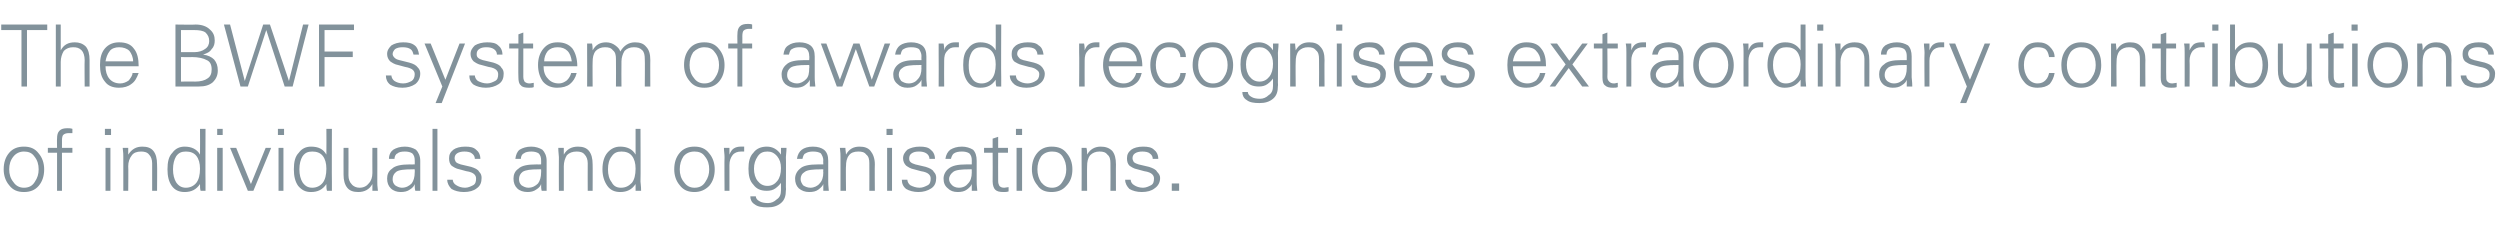 <?xml version="1.0" standalone="no"?><!DOCTYPE svg PUBLIC "-//W3C//DTD SVG 1.1//EN" "http://www.w3.org/Graphics/SVG/1.1/DTD/svg11.dtd"><svg xmlns="http://www.w3.org/2000/svg" version="1.1" width="407.5px" height="38.7px" viewBox="0 -4 407.5 38.7" style="top:-4px">  <desc>The BWF system of awards recognises extraordinary contributions of individuals and organisations.</desc>  <defs/>  <g id="Polygon105978">    <path d="M 1.5 26.2 C 0.9 25.5 0.6 24.6 0.6 23.6 C 0.6 22.5 0.9 21.6 1.5 20.9 C 2.1 20.2 2.9 19.9 3.9 19.9 C 4.9 19.9 5.7 20.2 6.3 21 C 6.9 21.7 7.2 22.6 7.2 23.6 C 7.2 24.7 6.9 25.6 6.3 26.3 C 5.7 27 4.9 27.3 3.9 27.3 C 2.9 27.3 2.1 27 1.5 26.2 C 1.5 26.2 1.5 26.2 1.5 26.2 Z M 2.2 21.5 C 1.7 22.1 1.5 22.8 1.5 23.6 C 1.5 24.4 1.7 25.1 2.2 25.7 C 2.6 26.3 3.2 26.6 3.9 26.6 C 4.7 26.6 5.3 26.3 5.7 25.6 C 6.1 25 6.3 24.4 6.3 23.6 C 6.3 22.8 6.1 22.1 5.6 21.5 C 5.2 20.9 4.6 20.7 3.9 20.7 C 3.2 20.7 2.6 21 2.2 21.5 C 2.2 21.5 2.2 21.5 2.2 21.5 Z M 7.8 20.1 L 9.3 20.1 C 9.3 20.1 9.27 18.58 9.3 18.6 C 9.3 18 9.4 17.6 9.7 17.3 C 10 17 10.4 16.9 11 16.9 C 11.2 16.9 11.5 16.9 11.8 17 C 11.8 17 11.8 17.7 11.8 17.7 C 11.6 17.7 11.4 17.7 11.2 17.7 C 10.8 17.7 10.5 17.8 10.3 18 C 10.2 18.1 10.1 18.4 10.1 18.9 C 10.11 18.86 10.1 20.1 10.1 20.1 L 11.8 20.1 L 11.8 20.9 L 10.1 20.9 L 10.1 27.1 L 9.3 27.1 L 9.3 20.9 L 7.8 20.9 L 7.8 20.1 Z M 17.2 20.1 L 18 20.1 L 18 27.1 L 17.2 27.1 L 17.2 20.1 Z M 17.1 17 L 18.1 17 L 18.1 18 L 17.1 18 L 17.1 17 Z M 20.9 27.1 L 20.1 27.1 C 20.1 27.1 20.1 21.61 20.1 21.6 C 20.1 21.3 20.1 20.8 20 20.1 C 20 20.1 20.9 20.1 20.9 20.1 C 20.9 20.5 20.9 20.9 20.9 21.2 C 21.5 20.3 22.2 19.9 23.2 19.9 C 24 19.9 24.6 20.1 25 20.6 C 25.4 21.1 25.6 21.8 25.6 22.8 C 25.64 22.77 25.6 27.1 25.6 27.1 L 24.8 27.1 C 24.8 27.1 24.8 22.63 24.8 22.6 C 24.8 22 24.6 21.5 24.3 21.2 C 24 20.8 23.5 20.7 23 20.7 C 22.3 20.7 21.8 20.9 21.5 21.3 C 21.1 21.8 20.9 22.4 20.9 23.1 C 20.94 23.06 20.9 27.1 20.9 27.1 Z M 30.1 19.9 C 31.2 19.9 32.1 20.3 32.6 21.2 C 32.63 21.2 32.6 17 32.6 17 L 33.5 17 C 33.5 17 33.47 25.62 33.5 25.6 C 33.5 25.8 33.5 26.3 33.5 27.1 C 33.5 27.1 32.7 27.1 32.7 27.1 C 32.6 26.8 32.6 26.4 32.6 26 C 32 26.9 31.2 27.3 30.1 27.3 C 29.2 27.3 28.5 27 28 26.3 C 27.5 25.6 27.3 24.7 27.3 23.6 C 27.3 22.4 27.5 21.5 28.1 20.9 C 28.6 20.2 29.3 19.9 30.1 19.9 C 30.1 19.9 30.1 19.9 30.1 19.9 Z M 32 25.8 C 32.4 25.3 32.6 24.5 32.6 23.5 C 32.6 22.6 32.4 21.9 32 21.4 C 31.6 20.9 31 20.7 30.3 20.7 C 29.6 20.7 29.1 20.9 28.7 21.5 C 28.4 22 28.2 22.7 28.2 23.6 C 28.2 24.5 28.4 25.2 28.7 25.7 C 29.1 26.3 29.6 26.6 30.3 26.6 C 31 26.6 31.6 26.3 32 25.8 C 32 25.8 32 25.8 32 25.8 Z M 35.4 20.1 L 36.3 20.1 L 36.3 27.1 L 35.4 27.1 L 35.4 20.1 Z M 35.4 17 L 36.3 17 L 36.3 18 L 35.4 18 L 35.4 17 Z M 40.9 26 L 43.3 20.1 L 44.2 20.1 L 41.3 27.1 L 40.4 27.1 L 37.5 20.1 L 38.5 20.1 L 40.9 26 Z M 45.4 20.1 L 46.2 20.1 L 46.2 27.1 L 45.4 27.1 L 45.4 20.1 Z M 45.3 17 L 46.3 17 L 46.3 18 L 45.3 18 L 45.3 17 Z M 50.7 19.9 C 51.9 19.9 52.7 20.3 53.2 21.2 C 53.23 21.2 53.2 17 53.2 17 L 54.1 17 C 54.1 17 54.07 25.62 54.1 25.6 C 54.1 25.8 54.1 26.3 54.1 27.1 C 54.1 27.1 53.3 27.1 53.3 27.1 C 53.2 26.8 53.2 26.4 53.2 26 C 52.6 26.9 51.8 27.3 50.7 27.3 C 49.8 27.3 49.2 27 48.6 26.3 C 48.1 25.6 47.9 24.7 47.9 23.6 C 47.9 22.4 48.1 21.5 48.7 20.9 C 49.2 20.2 49.9 19.9 50.7 19.9 C 50.7 19.9 50.7 19.9 50.7 19.9 Z M 52.6 25.8 C 53 25.3 53.2 24.5 53.2 23.5 C 53.2 22.6 53 21.9 52.6 21.4 C 52.2 20.9 51.6 20.7 50.9 20.7 C 50.2 20.7 49.7 20.9 49.3 21.5 C 49 22 48.8 22.7 48.8 23.6 C 48.8 24.5 49 25.2 49.3 25.7 C 49.7 26.3 50.2 26.6 50.9 26.6 C 51.6 26.6 52.2 26.3 52.6 25.8 C 52.6 25.8 52.6 25.8 52.6 25.8 Z M 56 20.1 L 56.8 20.1 C 56.8 20.1 56.82 24.59 56.8 24.6 C 56.8 25.2 57 25.7 57.3 26 C 57.6 26.4 58.1 26.6 58.6 26.6 C 59.3 26.6 59.8 26.3 60.1 25.9 C 60.5 25.5 60.7 24.9 60.7 24.2 C 60.68 24.16 60.7 20.1 60.7 20.1 L 61.5 20.1 C 61.5 20.1 61.52 25.61 61.5 25.6 C 61.5 25.9 61.5 26.4 61.6 27.1 C 61.6 27.1 60.7 27.1 60.7 27.1 C 60.7 26.7 60.7 26.4 60.7 26 C 60.2 26.9 59.4 27.3 58.4 27.3 C 57.6 27.3 57 27.1 56.6 26.6 C 56.2 26.1 56 25.4 56 24.5 C 55.98 24.45 56 20.1 56 20.1 Z M 63.4 21.9 C 63.4 21.2 63.7 20.7 64.1 20.4 C 64.6 20.1 65.2 19.9 66 19.9 C 66.7 19.9 67.3 20.1 67.8 20.4 C 68.2 20.8 68.5 21.4 68.5 22.2 C 68.5 22.2 68.5 25.6 68.5 25.6 C 68.5 25.8 68.5 26.3 68.5 27.1 C 68.5 27.1 67.7 27.1 67.7 27.1 C 67.6 26.8 67.6 26.4 67.6 26 C 67.5 26.3 67.3 26.6 66.8 26.9 C 66.4 27.2 65.9 27.3 65.3 27.3 C 64.7 27.3 64.1 27.1 63.7 26.7 C 63.3 26.3 63.1 25.8 63.1 25.1 C 63.1 24.5 63.3 23.9 63.9 23.5 C 64.4 23 65.4 22.8 66.8 22.8 C 66.76 22.81 67.6 22.8 67.6 22.8 C 67.6 22.8 67.62 22.13 67.6 22.1 C 67.6 21.7 67.5 21.3 67.2 21 C 66.9 20.8 66.5 20.7 66 20.7 C 65.4 20.7 65 20.8 64.8 21 C 64.5 21.1 64.3 21.5 64.3 21.9 C 64.3 21.9 63.4 21.9 63.4 21.9 Z M 67.6 23.6 C 67.6 23.6 67.21 23.58 67.2 23.6 C 65.9 23.6 65 23.7 64.6 24 C 64.2 24.3 64 24.7 64 25.2 C 64 25.6 64.1 25.9 64.4 26.2 C 64.7 26.4 65.1 26.6 65.5 26.6 C 66.2 26.6 66.7 26.3 67.1 25.9 C 67.4 25.5 67.6 24.9 67.6 24.1 C 67.62 24.14 67.6 23.6 67.6 23.6 Z M 70.5 27.1 L 70.5 17 L 71.3 17 L 71.3 27.1 L 70.5 27.1 Z M 73.8 25.3 C 73.8 25.6 74 26 74.4 26.2 C 74.7 26.4 75.2 26.6 75.8 26.6 C 76.3 26.6 76.7 26.4 77.1 26.2 C 77.5 26 77.6 25.6 77.6 25.1 C 77.6 24.8 77.5 24.6 77.3 24.4 C 77.1 24.2 76.7 24 76 23.9 C 76 23.9 74.9 23.6 74.9 23.6 C 74.3 23.5 73.9 23.2 73.6 23 C 73.3 22.7 73.2 22.3 73.2 21.8 C 73.2 21.2 73.4 20.8 73.9 20.4 C 74.3 20.1 75 19.9 75.8 19.9 C 76.6 19.9 77.2 20 77.6 20.4 C 78 20.7 78.3 21.2 78.3 21.9 C 78.3 21.9 77.4 21.9 77.4 21.9 C 77.4 21.5 77.2 21.2 76.9 21 C 76.7 20.8 76.2 20.7 75.7 20.7 C 75.2 20.7 74.8 20.8 74.5 21 C 74.2 21.2 74.1 21.5 74.1 21.8 C 74.1 22 74.2 22.2 74.3 22.4 C 74.5 22.6 74.8 22.7 75.1 22.8 C 75.1 22.8 76.8 23.2 76.8 23.2 C 77.4 23.4 77.9 23.6 78.1 24 C 78.4 24.3 78.5 24.6 78.5 25 C 78.5 25.7 78.3 26.3 77.7 26.7 C 77.2 27.1 76.5 27.3 75.6 27.3 C 74.8 27.3 74.1 27.1 73.6 26.8 C 73.2 26.4 72.9 25.9 72.9 25.3 C 72.9 25.3 73.8 25.3 73.8 25.3 Z M 84 21.9 C 84.1 21.2 84.3 20.7 84.7 20.4 C 85.2 20.1 85.8 19.9 86.6 19.9 C 87.3 19.9 87.9 20.1 88.4 20.4 C 88.8 20.8 89.1 21.4 89.1 22.2 C 89.1 22.2 89.1 25.6 89.1 25.6 C 89.1 25.8 89.1 26.3 89.1 27.1 C 89.1 27.1 88.3 27.1 88.3 27.1 C 88.2 26.8 88.2 26.4 88.2 26 C 88.1 26.3 87.9 26.6 87.4 26.9 C 87 27.2 86.5 27.3 86 27.3 C 85.3 27.3 84.7 27.1 84.3 26.7 C 83.9 26.3 83.7 25.8 83.7 25.1 C 83.7 24.5 83.9 23.9 84.5 23.5 C 85 23 86 22.8 87.4 22.8 C 87.37 22.81 88.2 22.8 88.2 22.8 C 88.2 22.8 88.22 22.13 88.2 22.1 C 88.2 21.7 88.1 21.3 87.8 21 C 87.5 20.8 87.1 20.7 86.6 20.7 C 86.1 20.7 85.6 20.8 85.4 21 C 85.1 21.1 84.9 21.5 84.9 21.9 C 84.9 21.9 84 21.9 84 21.9 Z M 88.2 23.6 C 88.2 23.6 87.82 23.58 87.8 23.6 C 86.5 23.6 85.7 23.7 85.2 24 C 84.8 24.3 84.6 24.7 84.6 25.2 C 84.6 25.6 84.7 25.9 85 26.2 C 85.3 26.4 85.7 26.6 86.1 26.6 C 86.8 26.6 87.3 26.3 87.7 25.9 C 88 25.5 88.2 24.9 88.2 24.1 C 88.22 24.14 88.2 23.6 88.2 23.6 Z M 91.9 27.1 L 91.1 27.1 C 91.1 27.1 91.07 21.61 91.1 21.6 C 91.1 21.3 91 20.8 91 20.1 C 91 20.1 91.9 20.1 91.9 20.1 C 91.9 20.5 91.9 20.9 91.9 21.2 C 92.4 20.3 93.2 19.9 94.2 19.9 C 95 19.9 95.6 20.1 96 20.6 C 96.4 21.1 96.6 21.8 96.6 22.8 C 96.62 22.77 96.6 27.1 96.6 27.1 L 95.8 27.1 C 95.8 27.1 95.78 22.63 95.8 22.6 C 95.8 22 95.6 21.5 95.3 21.2 C 95 20.8 94.5 20.7 94 20.7 C 93.3 20.7 92.8 20.9 92.4 21.3 C 92.1 21.8 91.9 22.4 91.9 23.1 C 91.91 23.06 91.9 27.1 91.9 27.1 Z M 101.1 19.9 C 102.2 19.9 103.1 20.3 103.6 21.2 C 103.6 21.2 103.6 17 103.6 17 L 104.4 17 C 104.4 17 104.44 25.62 104.4 25.6 C 104.4 25.8 104.5 26.3 104.5 27.1 C 104.5 27.1 103.6 27.1 103.6 27.1 C 103.6 26.8 103.6 26.4 103.6 26 C 103 26.9 102.2 27.3 101.1 27.3 C 100.2 27.3 99.5 27 99 26.3 C 98.5 25.6 98.2 24.7 98.2 23.6 C 98.2 22.4 98.5 21.5 99 20.9 C 99.6 20.2 100.3 19.9 101.1 19.9 C 101.1 19.9 101.1 19.9 101.1 19.9 Z M 103 25.8 C 103.4 25.3 103.6 24.5 103.6 23.5 C 103.6 22.6 103.4 21.9 103 21.4 C 102.6 20.9 102 20.7 101.3 20.7 C 100.6 20.7 100.1 20.9 99.7 21.5 C 99.3 22 99.1 22.7 99.1 23.6 C 99.1 24.5 99.3 25.2 99.7 25.7 C 100 26.3 100.5 26.6 101.2 26.6 C 102 26.6 102.5 26.3 103 25.8 C 103 25.8 103 25.8 103 25.8 Z M 110.8 26.2 C 110.2 25.5 109.9 24.6 109.9 23.6 C 109.9 22.5 110.2 21.6 110.8 20.9 C 111.4 20.2 112.2 19.9 113.2 19.9 C 114.2 19.9 115 20.2 115.6 21 C 116.2 21.7 116.5 22.6 116.5 23.6 C 116.5 24.7 116.2 25.6 115.6 26.3 C 114.9 27 114.1 27.3 113.2 27.3 C 112.2 27.3 111.4 27 110.8 26.2 C 110.8 26.2 110.8 26.2 110.8 26.2 Z M 111.4 21.5 C 111 22.1 110.8 22.8 110.8 23.6 C 110.8 24.4 111 25.1 111.5 25.7 C 111.9 26.3 112.5 26.6 113.2 26.6 C 114 26.6 114.6 26.3 115 25.6 C 115.4 25 115.6 24.4 115.6 23.6 C 115.6 22.8 115.4 22.1 114.9 21.5 C 114.5 20.9 113.9 20.7 113.2 20.7 C 112.4 20.7 111.8 21 111.4 21.5 C 111.4 21.5 111.4 21.5 111.4 21.5 Z M 120.7 19.9 C 121 19.9 121.2 19.9 121.3 19.9 C 121.3 19.9 121.3 20.7 121.3 20.7 C 121.1 20.7 120.9 20.7 120.8 20.7 C 120.2 20.7 119.7 20.9 119.4 21.3 C 119.1 21.7 118.9 22.2 118.9 22.9 C 118.9 22.93 118.9 27.1 118.9 27.1 L 118.1 27.1 C 118.1 27.1 118.06 21.61 118.1 21.6 C 118.1 21.1 118 20.6 118 20.1 C 118 20.1 118.9 20.1 118.9 20.1 C 118.9 20.5 118.9 20.9 118.9 21.2 C 119.1 20.7 119.3 20.4 119.6 20.2 C 119.9 20 120.3 19.9 120.7 19.9 C 120.7 19.9 120.7 19.9 120.7 19.9 Z M 123 29.3 C 122.5 29 122.3 28.5 122.3 28 C 122.3 28 123.2 28 123.2 28 C 123.2 28.3 123.4 28.6 123.8 28.8 C 124.1 29 124.6 29.1 125.2 29.1 C 125.7 29.1 126.2 28.9 126.6 28.5 C 127.1 28.2 127.3 27.7 127.3 27 C 127.3 27 127.3 25.8 127.3 25.8 C 127.1 26.1 126.8 26.4 126.4 26.7 C 126 27 125.5 27.1 125 27.1 C 124 27.1 123.3 26.8 122.8 26.1 C 122.2 25.5 122 24.6 122 23.5 C 122 22.4 122.2 21.5 122.8 20.9 C 123.3 20.2 124.1 19.9 125 19.9 C 125.9 19.9 126.7 20.3 127.3 21.2 C 127.3 20.8 127.3 20.5 127.3 20.1 C 127.3 20.1 128.2 20.1 128.2 20.1 C 128.2 20.8 128.1 21.3 128.1 21.6 C 128.14 21.63 128.1 26.5 128.1 26.5 C 128.1 26.5 128.14 26.98 128.1 27 C 128.1 27.9 127.9 28.6 127.3 29.1 C 126.7 29.6 126 29.8 125.1 29.8 C 124.2 29.8 123.5 29.7 123 29.3 C 123 29.3 123 29.3 123 29.3 Z M 127.3 23.4 C 127.3 22.6 127.1 22 126.7 21.5 C 126.2 20.9 125.7 20.7 125.1 20.7 C 124.4 20.7 123.9 20.9 123.5 21.5 C 123.1 22.1 122.9 22.7 122.9 23.5 C 122.9 24.3 123.1 25 123.5 25.5 C 123.9 26 124.4 26.3 125.1 26.3 C 125.8 26.3 126.3 26 126.7 25.5 C 127.1 25 127.3 24.3 127.3 23.4 C 127.3 23.4 127.3 23.4 127.3 23.4 Z M 129.9 21.9 C 130 21.2 130.3 20.7 130.7 20.4 C 131.1 20.1 131.7 19.9 132.5 19.9 C 133.3 19.9 133.9 20.1 134.3 20.4 C 134.8 20.8 135 21.4 135 22.2 C 135 22.2 135 25.6 135 25.6 C 135 25.8 135 26.3 135.1 27.1 C 135.1 27.1 134.2 27.1 134.2 27.1 C 134.2 26.8 134.2 26.4 134.2 26 C 134.1 26.3 133.8 26.6 133.4 26.9 C 133 27.2 132.5 27.3 131.9 27.3 C 131.2 27.3 130.7 27.1 130.2 26.7 C 129.8 26.3 129.6 25.8 129.6 25.1 C 129.6 24.5 129.9 23.9 130.4 23.5 C 130.9 23 131.9 22.8 133.3 22.8 C 133.31 22.81 134.2 22.8 134.2 22.8 C 134.2 22.8 134.16 22.13 134.2 22.1 C 134.2 21.7 134 21.3 133.8 21 C 133.5 20.8 133.1 20.7 132.5 20.7 C 132 20.7 131.6 20.8 131.3 21 C 131 21.1 130.9 21.5 130.8 21.9 C 130.8 21.9 129.9 21.9 129.9 21.9 Z M 134.2 23.6 C 134.2 23.6 133.76 23.58 133.8 23.6 C 132.5 23.6 131.6 23.7 131.2 24 C 130.7 24.3 130.5 24.7 130.5 25.2 C 130.5 25.6 130.7 25.9 130.9 26.2 C 131.2 26.4 131.6 26.6 132.1 26.6 C 132.7 26.6 133.3 26.3 133.6 25.9 C 134 25.5 134.2 24.9 134.2 24.1 C 134.16 24.14 134.2 23.6 134.2 23.6 Z M 137.9 27.1 L 137 27.1 C 137 27.1 137.01 21.61 137 21.6 C 137 21.3 137 20.8 136.9 20.1 C 136.9 20.1 137.8 20.1 137.8 20.1 C 137.8 20.5 137.9 20.9 137.9 21.2 C 138.4 20.3 139.1 19.9 140.1 19.9 C 140.9 19.9 141.5 20.1 141.9 20.6 C 142.3 21.1 142.6 21.8 142.6 22.8 C 142.56 22.77 142.6 27.1 142.6 27.1 L 141.7 27.1 C 141.7 27.1 141.72 22.63 141.7 22.6 C 141.7 22 141.6 21.5 141.2 21.2 C 140.9 20.8 140.5 20.7 139.9 20.7 C 139.2 20.7 138.7 20.9 138.4 21.3 C 138 21.8 137.9 22.4 137.9 23.1 C 137.85 23.06 137.9 27.1 137.9 27.1 Z M 144.6 20.1 L 145.4 20.1 L 145.4 27.1 L 144.6 27.1 L 144.6 20.1 Z M 144.5 17 L 145.5 17 L 145.5 18 L 144.5 18 L 144.5 17 Z M 147.9 25.3 C 147.9 25.6 148.1 26 148.4 26.2 C 148.8 26.4 149.3 26.6 149.9 26.6 C 150.4 26.6 150.8 26.4 151.2 26.2 C 151.6 26 151.7 25.6 151.7 25.1 C 151.7 24.8 151.6 24.6 151.4 24.4 C 151.2 24.2 150.8 24 150.1 23.9 C 150.1 23.9 149 23.6 149 23.6 C 148.4 23.5 148 23.2 147.7 23 C 147.4 22.7 147.2 22.3 147.2 21.8 C 147.2 21.2 147.5 20.8 147.9 20.4 C 148.4 20.1 149.1 19.9 149.9 19.9 C 150.7 19.9 151.3 20 151.7 20.4 C 152.1 20.7 152.4 21.2 152.4 21.9 C 152.4 21.9 151.5 21.9 151.5 21.9 C 151.5 21.5 151.3 21.2 151 21 C 150.7 20.8 150.3 20.7 149.8 20.7 C 149.2 20.7 148.9 20.8 148.6 21 C 148.3 21.2 148.2 21.5 148.2 21.8 C 148.2 22 148.2 22.2 148.4 22.4 C 148.6 22.6 148.9 22.7 149.2 22.8 C 149.2 22.8 150.9 23.2 150.9 23.2 C 151.5 23.4 152 23.6 152.2 24 C 152.5 24.3 152.6 24.6 152.6 25 C 152.6 25.7 152.4 26.3 151.8 26.7 C 151.2 27.1 150.5 27.3 149.7 27.3 C 148.9 27.3 148.2 27.1 147.7 26.8 C 147.2 26.4 147 25.9 147 25.3 C 147 25.3 147.9 25.3 147.9 25.3 Z M 154.1 21.9 C 154.2 21.2 154.5 20.7 154.9 20.4 C 155.4 20.1 156 19.9 156.8 19.9 C 157.5 19.9 158.1 20.1 158.6 20.4 C 159 20.8 159.2 21.4 159.2 22.2 C 159.2 22.2 159.2 25.6 159.2 25.6 C 159.2 25.8 159.2 26.3 159.3 27.1 C 159.3 27.1 158.4 27.1 158.4 27.1 C 158.4 26.8 158.4 26.4 158.4 26 C 158.3 26.3 158 26.6 157.6 26.9 C 157.2 27.2 156.7 27.3 156.1 27.3 C 155.4 27.3 154.9 27.1 154.5 26.7 C 154 26.3 153.8 25.8 153.8 25.1 C 153.8 24.5 154.1 23.9 154.6 23.5 C 155.2 23 156.1 22.8 157.5 22.8 C 157.53 22.81 158.4 22.8 158.4 22.8 C 158.4 22.8 158.39 22.13 158.4 22.1 C 158.4 21.7 158.3 21.3 158 21 C 157.7 20.8 157.3 20.7 156.8 20.7 C 156.2 20.7 155.8 20.8 155.5 21 C 155.3 21.1 155.1 21.5 155 21.9 C 155 21.9 154.1 21.9 154.1 21.9 Z M 158.4 23.6 C 158.4 23.6 157.98 23.58 158 23.6 C 156.7 23.6 155.8 23.7 155.4 24 C 155 24.3 154.7 24.7 154.7 25.2 C 154.7 25.6 154.9 25.9 155.2 26.2 C 155.4 26.4 155.8 26.6 156.3 26.6 C 157 26.6 157.5 26.3 157.8 25.9 C 158.2 25.5 158.4 24.9 158.4 24.1 C 158.39 24.14 158.4 23.6 158.4 23.6 Z M 160.4 20.9 L 160.4 20.1 L 161.8 20.1 L 161.8 18.6 L 162.7 18.3 L 162.7 20.1 L 164.3 20.1 L 164.3 20.9 L 162.7 20.9 C 162.7 20.9 162.68 25.52 162.7 25.5 C 162.7 25.9 162.8 26.1 162.9 26.3 C 163.1 26.5 163.3 26.6 163.7 26.6 C 163.9 26.6 164.2 26.5 164.4 26.5 C 164.4 26.5 164.4 27.2 164.4 27.2 C 164.1 27.3 163.9 27.3 163.6 27.3 C 162.9 27.3 162.5 27.2 162.2 26.9 C 162 26.7 161.8 26.2 161.8 25.6 C 161.83 25.59 161.8 20.9 161.8 20.9 L 160.4 20.9 Z M 165.7 20.1 L 166.6 20.1 L 166.6 27.1 L 165.7 27.1 L 165.7 20.1 Z M 165.6 17 L 166.6 17 L 166.6 18 L 165.6 18 L 165.6 17 Z M 169.1 26.2 C 168.5 25.5 168.2 24.6 168.2 23.6 C 168.2 22.5 168.5 21.6 169.1 20.9 C 169.7 20.2 170.5 19.9 171.4 19.9 C 172.5 19.9 173.3 20.2 173.9 21 C 174.5 21.7 174.8 22.6 174.8 23.6 C 174.8 24.7 174.5 25.6 173.8 26.3 C 173.2 27 172.4 27.3 171.4 27.3 C 170.4 27.3 169.6 27 169.1 26.2 C 169.1 26.2 169.1 26.2 169.1 26.2 Z M 169.7 21.5 C 169.3 22.1 169.1 22.8 169.1 23.6 C 169.1 24.4 169.3 25.1 169.7 25.7 C 170.2 26.3 170.7 26.6 171.5 26.6 C 172.2 26.6 172.8 26.3 173.2 25.6 C 173.6 25 173.8 24.4 173.8 23.6 C 173.8 22.8 173.6 22.1 173.2 21.5 C 172.8 20.9 172.2 20.7 171.5 20.7 C 170.7 20.7 170.1 21 169.7 21.5 C 169.7 21.5 169.7 21.5 169.7 21.5 Z M 177.2 27.1 L 176.3 27.1 C 176.3 27.1 176.33 21.61 176.3 21.6 C 176.3 21.3 176.3 20.8 176.3 20.1 C 176.3 20.1 177.1 20.1 177.1 20.1 C 177.2 20.5 177.2 20.9 177.2 21.2 C 177.7 20.3 178.5 19.9 179.4 19.9 C 180.2 19.9 180.8 20.1 181.3 20.6 C 181.7 21.1 181.9 21.8 181.9 22.8 C 181.88 22.77 181.9 27.1 181.9 27.1 L 181 27.1 C 181 27.1 181.03 22.63 181 22.6 C 181 22 180.9 21.5 180.5 21.2 C 180.2 20.8 179.8 20.7 179.2 20.7 C 178.6 20.7 178.1 20.9 177.7 21.3 C 177.3 21.8 177.2 22.4 177.2 23.1 C 177.17 23.06 177.2 27.1 177.2 27.1 Z M 184.3 25.3 C 184.3 25.6 184.5 26 184.9 26.2 C 185.2 26.4 185.7 26.6 186.3 26.6 C 186.8 26.6 187.2 26.4 187.6 26.2 C 188 26 188.1 25.6 188.1 25.1 C 188.1 24.8 188 24.6 187.8 24.4 C 187.6 24.2 187.2 24 186.5 23.9 C 186.5 23.9 185.4 23.6 185.4 23.6 C 184.8 23.5 184.4 23.2 184.1 23 C 183.8 22.7 183.7 22.3 183.7 21.8 C 183.7 21.2 183.9 20.8 184.4 20.4 C 184.8 20.1 185.5 19.9 186.3 19.9 C 187.1 19.9 187.7 20 188.1 20.4 C 188.5 20.7 188.8 21.2 188.8 21.9 C 188.8 21.9 187.9 21.9 187.9 21.9 C 187.9 21.5 187.7 21.2 187.4 21 C 187.2 20.8 186.7 20.7 186.2 20.7 C 185.7 20.7 185.3 20.8 185 21 C 184.7 21.2 184.6 21.5 184.6 21.8 C 184.6 22 184.7 22.2 184.8 22.4 C 185 22.6 185.3 22.7 185.6 22.8 C 185.6 22.8 187.3 23.2 187.3 23.2 C 187.9 23.4 188.4 23.6 188.6 24 C 188.9 24.3 189.1 24.6 189.1 25 C 189.1 25.7 188.8 26.3 188.2 26.7 C 187.7 27.1 187 27.3 186.1 27.3 C 185.3 27.3 184.6 27.1 184.1 26.8 C 183.7 26.4 183.4 25.9 183.4 25.3 C 183.4 25.3 184.3 25.3 184.3 25.3 Z M 191 25.9 L 192.2 25.9 L 192.2 27.1 L 191 27.1 L 191 25.9 Z " stroke="none" fill="#82929b"/>  </g>  <g id="Polygon105977">    <path d="M 0.2 0 L 7.7 0 L 7.7 0.9 L 4.4 0.9 L 4.4 10.1 L 3.5 10.1 L 3.5 0.9 L 0.2 0.9 L 0.2 0 Z M 9.1 0 L 9.9 0 C 9.9 0 9.9 4.2 9.9 4.2 C 10.4 3.3 11.1 2.9 12.2 2.9 C 12.9 2.9 13.5 3.1 14 3.6 C 14.4 4.1 14.6 4.8 14.6 5.8 C 14.6 5.77 14.6 10.1 14.6 10.1 L 13.8 10.1 C 13.8 10.1 13.76 5.78 13.8 5.8 C 13.8 5.1 13.6 4.5 13.3 4.2 C 12.9 3.8 12.5 3.7 11.9 3.7 C 11.3 3.7 10.8 3.9 10.4 4.3 C 10.1 4.8 9.9 5.4 9.9 6.1 C 9.9 6.06 9.9 10.1 9.9 10.1 L 9.1 10.1 L 9.1 0 Z M 17.2 6.8 C 17.2 7.6 17.4 8.3 17.8 8.8 C 18.2 9.3 18.8 9.6 19.6 9.6 C 20.1 9.6 20.6 9.4 21 9.1 C 21.3 8.7 21.6 8.3 21.6 7.9 C 21.6 7.9 22.6 7.9 22.6 7.9 C 22.3 8.7 22 9.3 21.4 9.7 C 20.9 10.1 20.2 10.3 19.4 10.3 C 18.4 10.3 17.6 10 17.1 9.3 C 16.5 8.6 16.3 7.7 16.3 6.6 C 16.3 5.5 16.5 4.6 17.1 3.9 C 17.7 3.2 18.5 2.9 19.4 2.9 C 20.5 2.9 21.3 3.2 21.8 3.9 C 22.4 4.6 22.6 5.6 22.6 6.8 C 22.6 6.8 17.2 6.8 17.2 6.8 Z M 17.9 4.3 C 17.5 4.8 17.3 5.4 17.2 6 C 17.2 6 21.7 6 21.7 6 C 21.7 5.3 21.4 4.7 21.1 4.3 C 20.7 3.9 20.1 3.7 19.4 3.7 C 18.8 3.7 18.2 3.9 17.9 4.3 C 17.9 4.3 17.9 4.3 17.9 4.3 Z M 28.6 10.1 L 28.6 0 C 28.6 0 31.93 0.05 31.9 0 C 32.9 0 33.7 0.3 34.2 0.8 C 34.8 1.3 35 1.9 35 2.6 C 35 3.1 34.9 3.6 34.5 4 C 34.2 4.5 33.7 4.7 33.1 4.9 C 33.9 5 34.5 5.3 34.9 5.7 C 35.3 6.2 35.5 6.7 35.5 7.5 C 35.5 8.3 35.2 8.9 34.7 9.4 C 34.1 9.9 33.4 10.1 32.4 10.1 C 32.42 10.11 28.6 10.1 28.6 10.1 Z M 29.5 9.3 C 29.5 9.3 31.82 9.27 31.8 9.3 C 32.7 9.3 33.4 9.1 33.8 8.8 C 34.3 8.5 34.5 8 34.5 7.3 C 34.5 6.5 34.2 6 33.7 5.8 C 33.2 5.5 32.3 5.3 31.3 5.3 C 31.27 5.34 29.5 5.3 29.5 5.3 L 29.5 9.3 Z M 29.5 4.5 C 29.5 4.5 31.69 4.5 31.7 4.5 C 32.4 4.5 33 4.3 33.4 4 C 33.9 3.7 34.1 3.2 34.1 2.7 C 34.1 2.1 33.9 1.7 33.5 1.3 C 33.1 1 32.5 0.9 31.6 0.9 C 31.64 0.89 29.5 0.9 29.5 0.9 L 29.5 4.5 Z M 36.5 0 L 37.5 0 L 39.9 9.2 L 42.9 0 L 44 0 L 47.1 9.2 L 49.4 0 L 50.3 0 L 47.7 10.1 L 46.4 10.1 L 43.4 0.9 L 40.4 10.1 L 39.2 10.1 L 36.5 0 Z M 52 10.1 L 52 0 L 57.7 0 L 57.7 0.9 L 52.9 0.9 L 52.9 4.4 L 57.5 4.4 L 57.5 5.3 L 52.9 5.3 L 52.9 10.1 L 52 10.1 Z M 63.8 8.3 C 63.8 8.6 64 9 64.3 9.2 C 64.6 9.4 65.1 9.6 65.7 9.6 C 66.3 9.6 66.7 9.4 67.1 9.2 C 67.4 9 67.6 8.6 67.6 8.1 C 67.6 7.8 67.5 7.6 67.3 7.4 C 67.1 7.2 66.6 7 66 6.9 C 66 6.9 64.9 6.6 64.9 6.6 C 64.3 6.5 63.9 6.2 63.6 6 C 63.3 5.7 63.1 5.3 63.1 4.8 C 63.1 4.2 63.4 3.8 63.8 3.4 C 64.3 3.1 64.9 2.9 65.7 2.9 C 66.5 2.9 67.1 3 67.6 3.4 C 68 3.7 68.2 4.2 68.3 4.9 C 68.3 4.9 67.4 4.9 67.4 4.9 C 67.3 4.5 67.2 4.2 66.9 4 C 66.6 3.8 66.2 3.7 65.6 3.7 C 65.1 3.7 64.7 3.8 64.4 4 C 64.2 4.2 64 4.5 64 4.8 C 64 5 64.1 5.2 64.3 5.4 C 64.5 5.6 64.7 5.7 65.1 5.8 C 65.1 5.8 66.7 6.2 66.7 6.2 C 67.4 6.4 67.8 6.6 68.1 7 C 68.4 7.3 68.5 7.6 68.5 8 C 68.5 8.7 68.2 9.3 67.7 9.7 C 67.1 10.1 66.4 10.3 65.6 10.3 C 64.7 10.3 64.1 10.1 63.6 9.8 C 63.1 9.4 62.9 8.9 62.9 8.3 C 62.9 8.3 63.8 8.3 63.8 8.3 Z M 69.2 3.1 L 70.2 3.1 L 72.6 9 L 74.9 3.1 L 75.8 3.1 L 72 12.8 L 71 12.8 L 72.1 10.1 L 69.2 3.1 Z M 77.4 8.3 C 77.4 8.6 77.6 9 77.9 9.2 C 78.3 9.4 78.8 9.6 79.4 9.6 C 79.9 9.6 80.3 9.4 80.7 9.2 C 81.1 9 81.2 8.6 81.2 8.1 C 81.2 7.8 81.1 7.6 80.9 7.4 C 80.7 7.2 80.3 7 79.6 6.9 C 79.6 6.9 78.5 6.6 78.5 6.6 C 77.9 6.5 77.5 6.2 77.2 6 C 76.9 5.7 76.7 5.3 76.7 4.8 C 76.7 4.2 77 3.8 77.4 3.4 C 77.9 3.1 78.6 2.9 79.4 2.9 C 80.2 2.9 80.8 3 81.2 3.4 C 81.6 3.7 81.9 4.2 81.9 4.9 C 81.9 4.9 81 4.9 81 4.9 C 81 4.5 80.8 4.2 80.5 4 C 80.2 3.8 79.8 3.7 79.3 3.7 C 78.7 3.7 78.4 3.8 78.1 4 C 77.8 4.2 77.7 4.5 77.7 4.8 C 77.7 5 77.7 5.2 77.9 5.4 C 78.1 5.6 78.4 5.7 78.7 5.8 C 78.7 5.8 80.4 6.2 80.4 6.2 C 81 6.4 81.5 6.6 81.7 7 C 82 7.3 82.1 7.6 82.1 8 C 82.1 8.7 81.9 9.3 81.3 9.7 C 80.7 10.1 80 10.3 79.2 10.3 C 78.4 10.3 77.7 10.1 77.2 9.8 C 76.7 9.4 76.5 8.9 76.5 8.3 C 76.5 8.3 77.4 8.3 77.4 8.3 Z M 83 3.9 L 83 3.1 L 84.5 3.1 L 84.5 1.6 L 85.3 1.3 L 85.3 3.1 L 86.9 3.1 L 86.9 3.9 L 85.3 3.9 C 85.3 3.9 85.3 8.52 85.3 8.5 C 85.3 8.9 85.4 9.1 85.5 9.3 C 85.7 9.5 86 9.6 86.3 9.6 C 86.6 9.6 86.8 9.5 87 9.5 C 87 9.5 87 10.2 87 10.2 C 86.8 10.3 86.5 10.3 86.2 10.3 C 85.6 10.3 85.1 10.2 84.9 9.9 C 84.6 9.7 84.5 9.2 84.5 8.6 C 84.46 8.59 84.5 3.9 84.5 3.9 L 83 3.9 Z M 88.6 6.8 C 88.6 7.6 88.8 8.3 89.3 8.8 C 89.7 9.3 90.3 9.6 91.1 9.6 C 91.6 9.6 92 9.4 92.4 9.1 C 92.8 8.7 93 8.3 93.1 7.9 C 93.1 7.9 94 7.9 94 7.9 C 93.8 8.7 93.4 9.3 92.9 9.7 C 92.4 10.1 91.7 10.3 90.8 10.3 C 89.9 10.3 89.1 10 88.5 9.3 C 88 8.6 87.7 7.7 87.7 6.6 C 87.7 5.5 88 4.6 88.6 3.9 C 89.2 3.2 89.9 2.9 90.9 2.9 C 91.9 2.9 92.7 3.2 93.3 3.9 C 93.8 4.6 94.1 5.6 94.1 6.8 C 94.1 6.8 88.6 6.8 88.6 6.8 Z M 89.3 4.3 C 88.9 4.8 88.7 5.4 88.7 6 C 88.7 6 93.2 6 93.2 6 C 93.1 5.3 92.9 4.7 92.5 4.3 C 92.1 3.9 91.6 3.7 90.9 3.7 C 90.2 3.7 89.7 3.9 89.3 4.3 C 89.3 4.3 89.3 4.3 89.3 4.3 Z M 96.6 10.1 L 95.7 10.1 C 95.7 10.1 95.73 4.61 95.7 4.6 C 95.7 4.3 95.7 3.8 95.7 3.1 C 95.7 3.1 96.5 3.1 96.5 3.1 C 96.6 3.5 96.6 3.9 96.6 4.2 C 97.1 3.3 97.8 2.9 98.8 2.9 C 99.4 2.9 99.9 3.1 100.3 3.4 C 100.7 3.7 101 4 101.1 4.4 C 101.7 3.4 102.5 2.9 103.5 2.9 C 104.3 2.9 104.9 3.1 105.3 3.6 C 105.8 4.1 106 4.8 106 5.8 C 105.98 5.77 106 10.1 106 10.1 L 105.1 10.1 C 105.1 10.1 105.14 5.63 105.1 5.6 C 105.1 5 105 4.5 104.7 4.2 C 104.3 3.8 103.9 3.7 103.3 3.7 C 102.7 3.7 102.2 3.9 101.8 4.3 C 101.5 4.8 101.3 5.4 101.3 6 C 101.27 6.05 101.3 10.1 101.3 10.1 L 100.4 10.1 C 100.4 10.1 100.43 5.63 100.4 5.6 C 100.4 5 100.3 4.5 99.9 4.2 C 99.6 3.8 99.2 3.7 98.6 3.7 C 98 3.7 97.5 3.9 97.1 4.3 C 96.7 4.8 96.6 5.4 96.6 6.1 C 96.57 6.07 96.6 10.1 96.6 10.1 Z M 112.4 9.2 C 111.8 8.5 111.5 7.6 111.5 6.6 C 111.5 5.5 111.8 4.6 112.4 3.9 C 113 3.2 113.8 2.9 114.8 2.9 C 115.8 2.9 116.6 3.2 117.2 4 C 117.8 4.7 118.1 5.6 118.1 6.6 C 118.1 7.7 117.8 8.6 117.2 9.3 C 116.6 10 115.8 10.3 114.8 10.3 C 113.8 10.3 113 10 112.4 9.2 C 112.4 9.2 112.4 9.2 112.4 9.2 Z M 113 4.5 C 112.6 5.1 112.4 5.8 112.4 6.6 C 112.4 7.4 112.6 8.1 113.1 8.7 C 113.5 9.3 114.1 9.6 114.8 9.6 C 115.6 9.6 116.2 9.3 116.6 8.6 C 117 8 117.2 7.4 117.2 6.6 C 117.2 5.8 117 5.1 116.5 4.5 C 116.1 3.9 115.5 3.7 114.8 3.7 C 114.1 3.7 113.5 4 113 4.5 C 113 4.5 113 4.5 113 4.5 Z M 118.7 3.1 L 120.2 3.1 C 120.2 3.1 120.17 1.58 120.2 1.6 C 120.2 1 120.3 0.6 120.6 0.3 C 120.9 0 121.3 -0.1 121.9 -0.1 C 122.1 -0.1 122.4 -0.1 122.6 0 C 122.6 0 122.6 0.7 122.6 0.7 C 122.5 0.7 122.3 0.7 122.1 0.7 C 121.7 0.7 121.4 0.8 121.2 1 C 121.1 1.1 121 1.4 121 1.9 C 121.01 1.86 121 3.1 121 3.1 L 122.6 3.1 L 122.6 3.9 L 121 3.9 L 121 10.1 L 120.2 10.1 L 120.2 3.9 L 118.7 3.9 L 118.7 3.1 Z M 127.7 4.9 C 127.8 4.2 128 3.7 128.5 3.4 C 128.9 3.1 129.5 2.9 130.3 2.9 C 131.1 2.9 131.7 3.1 132.1 3.4 C 132.6 3.8 132.8 4.4 132.8 5.2 C 132.8 5.2 132.8 8.6 132.8 8.6 C 132.8 8.8 132.8 9.3 132.9 10.1 C 132.9 10.1 132 10.1 132 10.1 C 132 9.8 132 9.4 132 9 C 131.9 9.3 131.6 9.6 131.2 9.9 C 130.8 10.2 130.3 10.3 129.7 10.3 C 129 10.3 128.5 10.1 128 9.7 C 127.6 9.3 127.4 8.8 127.4 8.1 C 127.4 7.5 127.7 6.9 128.2 6.5 C 128.7 6 129.7 5.8 131.1 5.8 C 131.09 5.81 131.9 5.8 131.9 5.8 C 131.9 5.8 131.95 5.13 131.9 5.1 C 131.9 4.7 131.8 4.3 131.5 4 C 131.3 3.8 130.9 3.7 130.3 3.7 C 129.8 3.7 129.4 3.8 129.1 4 C 128.8 4.1 128.7 4.5 128.6 4.9 C 128.6 4.9 127.7 4.9 127.7 4.9 Z M 131.9 6.6 C 131.9 6.6 131.54 6.58 131.5 6.6 C 130.2 6.6 129.4 6.7 128.9 7 C 128.5 7.3 128.3 7.7 128.3 8.2 C 128.3 8.6 128.4 8.9 128.7 9.2 C 129 9.4 129.4 9.6 129.9 9.6 C 130.5 9.6 131 9.3 131.4 8.9 C 131.8 8.5 131.9 7.9 131.9 7.1 C 131.95 7.14 131.9 6.6 131.9 6.6 Z M 133.8 3.1 L 134.7 3.1 L 136.9 9 L 139.1 3.1 L 140.1 3.1 L 142.1 9 L 144.2 3.1 L 145.1 3.1 L 142.5 10.1 L 141.7 10.1 L 139.5 4 L 137.3 10.1 L 136.4 10.1 L 133.8 3.1 Z M 145.9 4.9 C 146 4.2 146.3 3.7 146.7 3.4 C 147.1 3.1 147.8 2.9 148.5 2.9 C 149.3 2.9 149.9 3.1 150.3 3.4 C 150.8 3.8 151 4.4 151 5.2 C 151 5.2 151 8.6 151 8.6 C 151 8.8 151 9.3 151.1 10.1 C 151.1 10.1 150.2 10.1 150.2 10.1 C 150.2 9.8 150.2 9.4 150.2 9 C 150.1 9.3 149.8 9.6 149.4 9.9 C 149 10.2 148.5 10.3 147.9 10.3 C 147.2 10.3 146.7 10.1 146.3 9.7 C 145.8 9.3 145.6 8.8 145.6 8.1 C 145.6 7.5 145.9 6.9 146.4 6.5 C 147 6 147.9 5.8 149.3 5.8 C 149.32 5.81 150.2 5.8 150.2 5.8 C 150.2 5.8 150.17 5.13 150.2 5.1 C 150.2 4.7 150 4.3 149.8 4 C 149.5 3.8 149.1 3.7 148.5 3.7 C 148 3.7 147.6 3.8 147.3 4 C 147 4.1 146.9 4.5 146.8 4.9 C 146.8 4.9 145.9 4.9 145.9 4.9 Z M 150.2 6.6 C 150.2 6.6 149.77 6.58 149.8 6.6 C 148.5 6.6 147.6 6.7 147.2 7 C 146.7 7.3 146.5 7.7 146.5 8.2 C 146.5 8.6 146.7 8.9 146.9 9.2 C 147.2 9.4 147.6 9.6 148.1 9.6 C 148.8 9.6 149.3 9.3 149.6 8.9 C 150 8.5 150.2 7.9 150.2 7.1 C 150.17 7.14 150.2 6.6 150.2 6.6 Z M 155.7 2.9 C 156 2.9 156.1 2.9 156.3 2.9 C 156.3 2.9 156.3 3.7 156.3 3.7 C 156.1 3.7 155.9 3.7 155.7 3.7 C 155.1 3.7 154.7 3.9 154.4 4.3 C 154 4.7 153.9 5.2 153.9 5.9 C 153.87 5.93 153.9 10.1 153.9 10.1 L 153 10.1 C 153 10.1 153.03 4.61 153 4.6 C 153 4.1 153 3.6 153 3.1 C 153 3.1 153.8 3.1 153.8 3.1 C 153.9 3.5 153.9 3.9 153.9 4.2 C 154 3.7 154.3 3.4 154.6 3.2 C 154.9 3 155.2 2.9 155.7 2.9 C 155.7 2.9 155.7 2.9 155.7 2.9 Z M 159.8 2.9 C 160.9 2.9 161.8 3.3 162.3 4.2 C 162.32 4.2 162.3 0 162.3 0 L 163.2 0 C 163.2 0 163.16 8.62 163.2 8.6 C 163.2 8.8 163.2 9.3 163.2 10.1 C 163.2 10.1 162.4 10.1 162.4 10.1 C 162.3 9.8 162.3 9.4 162.3 9 C 161.7 9.9 160.9 10.3 159.8 10.3 C 158.9 10.3 158.2 10 157.7 9.3 C 157.2 8.6 157 7.7 157 6.6 C 157 5.4 157.2 4.5 157.8 3.9 C 158.3 3.2 159 2.9 159.8 2.9 C 159.8 2.9 159.8 2.9 159.8 2.9 Z M 161.7 8.8 C 162.1 8.3 162.3 7.5 162.3 6.5 C 162.3 5.6 162.1 4.9 161.7 4.4 C 161.3 3.9 160.7 3.7 160 3.7 C 159.3 3.7 158.8 3.9 158.4 4.5 C 158.1 5 157.9 5.7 157.9 6.6 C 157.9 7.5 158 8.2 158.4 8.7 C 158.7 9.3 159.3 9.6 160 9.6 C 160.7 9.6 161.3 9.3 161.7 8.8 C 161.7 8.8 161.7 8.8 161.7 8.8 Z M 165.6 8.3 C 165.6 8.6 165.7 9 166.1 9.2 C 166.4 9.4 166.9 9.6 167.5 9.6 C 168 9.6 168.5 9.4 168.8 9.2 C 169.2 9 169.4 8.6 169.4 8.1 C 169.4 7.8 169.3 7.6 169 7.4 C 168.8 7.2 168.4 7 167.7 6.9 C 167.7 6.9 166.6 6.6 166.6 6.6 C 166.1 6.5 165.6 6.2 165.3 6 C 165 5.7 164.9 5.3 164.9 4.8 C 164.9 4.2 165.1 3.8 165.6 3.4 C 166 3.1 166.7 2.9 167.5 2.9 C 168.3 2.9 168.9 3 169.3 3.4 C 169.8 3.7 170 4.2 170.1 4.9 C 170.1 4.9 169.1 4.9 169.1 4.9 C 169.1 4.5 168.9 4.2 168.7 4 C 168.4 3.8 168 3.7 167.4 3.7 C 166.9 3.7 166.5 3.8 166.2 4 C 165.9 4.2 165.8 4.5 165.8 4.8 C 165.8 5 165.9 5.2 166.1 5.4 C 166.2 5.6 166.5 5.7 166.8 5.8 C 166.8 5.8 168.5 6.2 168.5 6.2 C 169.2 6.4 169.6 6.6 169.9 7 C 170.1 7.3 170.3 7.6 170.3 8 C 170.3 8.7 170 9.3 169.4 9.7 C 168.9 10.1 168.2 10.3 167.3 10.3 C 166.5 10.3 165.8 10.1 165.4 9.8 C 164.9 9.4 164.6 8.9 164.6 8.3 C 164.6 8.3 165.6 8.3 165.6 8.3 Z M 178.6 2.9 C 178.9 2.9 179.1 2.9 179.2 2.9 C 179.2 2.9 179.2 3.7 179.2 3.7 C 179 3.7 178.8 3.7 178.7 3.7 C 178.1 3.7 177.6 3.9 177.3 4.3 C 176.9 4.7 176.8 5.2 176.8 5.9 C 176.78 5.93 176.8 10.1 176.8 10.1 L 175.9 10.1 C 175.9 10.1 175.94 4.61 175.9 4.6 C 175.9 4.1 175.9 3.6 175.9 3.1 C 175.9 3.1 176.7 3.1 176.7 3.1 C 176.8 3.5 176.8 3.9 176.8 4.2 C 177 3.7 177.2 3.4 177.5 3.2 C 177.8 3 178.2 2.9 178.6 2.9 C 178.6 2.9 178.6 2.9 178.6 2.9 Z M 180.7 6.8 C 180.8 7.6 181 8.3 181.4 8.8 C 181.8 9.3 182.4 9.6 183.2 9.6 C 183.7 9.6 184.2 9.4 184.5 9.1 C 184.9 8.7 185.1 8.3 185.2 7.9 C 185.2 7.9 186.1 7.9 186.1 7.9 C 185.9 8.7 185.6 9.3 185 9.7 C 184.5 10.1 183.8 10.3 183 10.3 C 182 10.3 181.2 10 180.7 9.3 C 180.1 8.6 179.8 7.7 179.8 6.6 C 179.8 5.5 180.1 4.6 180.7 3.9 C 181.3 3.2 182.1 2.9 183 2.9 C 184.1 2.9 184.9 3.2 185.4 3.9 C 185.9 4.6 186.2 5.6 186.2 6.8 C 186.2 6.8 180.7 6.8 180.7 6.8 Z M 181.4 4.3 C 181.1 4.8 180.8 5.4 180.8 6 C 180.8 6 185.3 6 185.3 6 C 185.3 5.3 185 4.7 184.6 4.3 C 184.2 3.9 183.7 3.7 183 3.7 C 182.4 3.7 181.8 3.9 181.4 4.3 C 181.4 4.3 181.4 4.3 181.4 4.3 Z M 191.9 9.1 C 192.2 8.7 192.4 8.3 192.4 7.9 C 192.4 7.9 193.3 7.9 193.3 7.9 C 193.2 8.6 193 9.2 192.5 9.7 C 192 10.1 191.4 10.3 190.6 10.3 C 189.6 10.3 188.9 10 188.3 9.3 C 187.8 8.6 187.5 7.7 187.5 6.6 C 187.5 5.5 187.8 4.7 188.3 4 C 188.9 3.2 189.7 2.9 190.6 2.9 C 191.4 2.9 192.1 3.1 192.6 3.6 C 193.1 4.1 193.3 4.6 193.3 5.3 C 193.3 5.3 192.4 5.3 192.4 5.3 C 192.4 4.8 192.2 4.4 191.9 4.1 C 191.6 3.8 191.1 3.7 190.5 3.7 C 189.8 3.7 189.3 4 188.9 4.5 C 188.6 5.1 188.4 5.8 188.4 6.6 C 188.4 7.4 188.6 8.1 189 8.7 C 189.4 9.3 189.9 9.6 190.6 9.6 C 191.1 9.6 191.5 9.4 191.9 9.1 C 191.9 9.1 191.9 9.1 191.9 9.1 Z M 195.3 9.2 C 194.7 8.5 194.4 7.6 194.4 6.6 C 194.4 5.5 194.7 4.6 195.3 3.9 C 195.9 3.2 196.7 2.9 197.7 2.9 C 198.7 2.9 199.5 3.2 200.1 4 C 200.7 4.7 201 5.6 201 6.6 C 201 7.7 200.7 8.6 200.1 9.3 C 199.5 10 198.7 10.3 197.7 10.3 C 196.7 10.3 195.9 10 195.3 9.2 C 195.3 9.2 195.3 9.2 195.3 9.2 Z M 195.9 4.5 C 195.5 5.1 195.3 5.8 195.3 6.6 C 195.3 7.4 195.5 8.1 196 8.7 C 196.4 9.3 197 9.6 197.7 9.6 C 198.5 9.6 199.1 9.3 199.5 8.6 C 199.9 8 200.1 7.4 200.1 6.6 C 200.1 5.8 199.9 5.1 199.4 4.5 C 199 3.9 198.4 3.7 197.7 3.7 C 196.9 3.7 196.4 4 195.9 4.5 C 195.9 4.5 195.9 4.5 195.9 4.5 Z M 203.2 12.3 C 202.7 12 202.5 11.5 202.5 11 C 202.5 11 203.4 11 203.4 11 C 203.4 11.3 203.6 11.6 204 11.8 C 204.3 12 204.8 12.1 205.4 12.1 C 205.9 12.1 206.4 11.9 206.8 11.5 C 207.3 11.2 207.5 10.7 207.5 10 C 207.5 10 207.5 8.8 207.5 8.8 C 207.3 9.1 207 9.4 206.6 9.7 C 206.2 10 205.7 10.1 205.2 10.1 C 204.2 10.1 203.5 9.8 203 9.1 C 202.4 8.5 202.2 7.6 202.2 6.5 C 202.2 5.4 202.4 4.5 203 3.9 C 203.5 3.2 204.3 2.9 205.2 2.9 C 206.1 2.9 206.9 3.3 207.5 4.2 C 207.5 3.8 207.5 3.5 207.5 3.1 C 207.5 3.1 208.4 3.1 208.4 3.1 C 208.4 3.8 208.3 4.3 208.3 4.6 C 208.34 4.63 208.3 9.5 208.3 9.5 C 208.3 9.5 208.34 9.98 208.3 10 C 208.3 10.9 208.1 11.6 207.5 12.1 C 206.9 12.6 206.2 12.8 205.3 12.8 C 204.4 12.8 203.7 12.7 203.2 12.3 C 203.2 12.3 203.2 12.3 203.2 12.3 Z M 207.5 6.4 C 207.5 5.6 207.3 5 206.9 4.5 C 206.4 3.9 205.9 3.7 205.3 3.7 C 204.6 3.7 204.1 3.9 203.7 4.5 C 203.3 5.1 203.1 5.7 203.1 6.5 C 203.1 7.3 203.3 8 203.7 8.5 C 204.1 9 204.6 9.3 205.3 9.3 C 206 9.3 206.5 9 206.9 8.5 C 207.3 8 207.5 7.3 207.5 6.4 C 207.5 6.4 207.5 6.4 207.5 6.4 Z M 211.2 10.1 L 210.3 10.1 C 210.3 10.1 210.32 4.61 210.3 4.6 C 210.3 4.3 210.3 3.8 210.3 3.1 C 210.3 3.1 211.1 3.1 211.1 3.1 C 211.1 3.5 211.2 3.9 211.2 4.2 C 211.7 3.3 212.4 2.9 213.4 2.9 C 214.2 2.9 214.8 3.1 215.2 3.6 C 215.7 4.1 215.9 4.8 215.9 5.8 C 215.87 5.77 215.9 10.1 215.9 10.1 L 215 10.1 C 215 10.1 215.03 5.63 215 5.6 C 215 5 214.9 4.5 214.5 4.2 C 214.2 3.8 213.8 3.7 213.2 3.7 C 212.6 3.7 212.1 3.9 211.7 4.3 C 211.3 4.8 211.2 5.4 211.2 6.1 C 211.16 6.06 211.2 10.1 211.2 10.1 Z M 217.9 3.1 L 218.7 3.1 L 218.7 10.1 L 217.9 10.1 L 217.9 3.1 Z M 217.8 0 L 218.8 0 L 218.8 1 L 217.8 1 L 217.8 0 Z M 221.2 8.3 C 221.2 8.6 221.4 9 221.8 9.2 C 222.1 9.4 222.6 9.6 223.2 9.6 C 223.7 9.6 224.1 9.4 224.5 9.2 C 224.9 9 225 8.6 225 8.1 C 225 7.8 224.9 7.6 224.7 7.4 C 224.5 7.2 224.1 7 223.4 6.9 C 223.4 6.9 222.3 6.6 222.3 6.6 C 221.7 6.5 221.3 6.2 221 6 C 220.7 5.7 220.6 5.3 220.6 4.8 C 220.6 4.2 220.8 3.8 221.3 3.4 C 221.7 3.1 222.4 2.9 223.2 2.9 C 224 2.9 224.6 3 225 3.4 C 225.4 3.7 225.7 4.2 225.7 4.9 C 225.7 4.9 224.8 4.9 224.8 4.9 C 224.8 4.5 224.6 4.2 224.3 4 C 224.1 3.8 223.6 3.7 223.1 3.7 C 222.6 3.7 222.2 3.8 221.9 4 C 221.6 4.2 221.5 4.5 221.5 4.8 C 221.5 5 221.6 5.2 221.7 5.4 C 221.9 5.6 222.2 5.7 222.5 5.8 C 222.5 5.8 224.2 6.2 224.2 6.2 C 224.8 6.4 225.3 6.6 225.5 7 C 225.8 7.3 225.9 7.6 225.9 8 C 225.9 8.7 225.7 9.3 225.1 9.7 C 224.6 10.1 223.9 10.3 223 10.3 C 222.2 10.3 221.5 10.1 221 9.8 C 220.6 9.4 220.3 8.9 220.3 8.3 C 220.3 8.3 221.2 8.3 221.2 8.3 Z M 228.1 6.8 C 228.1 7.6 228.3 8.3 228.7 8.8 C 229.2 9.3 229.8 9.6 230.6 9.6 C 231.1 9.6 231.5 9.4 231.9 9.1 C 232.3 8.7 232.5 8.3 232.6 7.9 C 232.6 7.9 233.5 7.9 233.5 7.9 C 233.3 8.7 232.9 9.3 232.4 9.7 C 231.8 10.1 231.2 10.3 230.3 10.3 C 229.3 10.3 228.6 10 228 9.3 C 227.5 8.6 227.2 7.7 227.2 6.6 C 227.2 5.5 227.5 4.6 228.1 3.9 C 228.6 3.2 229.4 2.9 230.4 2.9 C 231.4 2.9 232.2 3.2 232.8 3.9 C 233.3 4.6 233.6 5.6 233.6 6.8 C 233.6 6.8 228.1 6.8 228.1 6.8 Z M 228.8 4.3 C 228.4 4.8 228.2 5.4 228.1 6 C 228.1 6 232.7 6 232.7 6 C 232.6 5.3 232.4 4.7 232 4.3 C 231.6 3.9 231.1 3.7 230.4 3.7 C 229.7 3.7 229.2 3.9 228.8 4.3 C 228.8 4.3 228.8 4.3 228.8 4.3 Z M 235.7 8.3 C 235.7 8.6 235.9 9 236.2 9.2 C 236.5 9.4 237 9.6 237.6 9.6 C 238.2 9.6 238.6 9.4 239 9.2 C 239.3 9 239.5 8.6 239.5 8.1 C 239.5 7.8 239.4 7.6 239.2 7.4 C 239 7.2 238.5 7 237.8 6.9 C 237.8 6.9 236.8 6.6 236.8 6.6 C 236.2 6.5 235.8 6.2 235.5 6 C 235.2 5.7 235 5.3 235 4.8 C 235 4.2 235.2 3.8 235.7 3.4 C 236.2 3.1 236.8 2.9 237.6 2.9 C 238.4 2.9 239 3 239.5 3.4 C 239.9 3.7 240.1 4.2 240.2 4.9 C 240.2 4.9 239.3 4.9 239.3 4.9 C 239.2 4.5 239.1 4.2 238.8 4 C 238.5 3.8 238.1 3.7 237.5 3.7 C 237 3.7 236.6 3.8 236.3 4 C 236.1 4.2 235.9 4.5 235.9 4.8 C 235.9 5 236 5.2 236.2 5.4 C 236.4 5.6 236.6 5.7 237 5.8 C 237 5.8 238.6 6.2 238.6 6.2 C 239.3 6.4 239.7 6.6 240 7 C 240.3 7.3 240.4 7.6 240.4 8 C 240.4 8.7 240.1 9.3 239.6 9.7 C 239 10.1 238.3 10.3 237.5 10.3 C 236.6 10.3 236 10.1 235.5 9.8 C 235 9.4 234.8 8.9 234.8 8.3 C 234.8 8.3 235.7 8.3 235.7 8.3 Z M 246.6 6.8 C 246.6 7.6 246.8 8.3 247.2 8.8 C 247.6 9.3 248.2 9.6 249 9.6 C 249.5 9.6 250 9.4 250.4 9.1 C 250.7 8.7 251 8.3 251 7.9 C 251 7.9 251.9 7.9 251.9 7.9 C 251.7 8.7 251.4 9.3 250.8 9.7 C 250.3 10.1 249.6 10.3 248.8 10.3 C 247.8 10.3 247 10 246.5 9.3 C 245.9 8.6 245.7 7.7 245.7 6.6 C 245.7 5.5 245.9 4.6 246.5 3.9 C 247.1 3.2 247.9 2.9 248.8 2.9 C 249.9 2.9 250.7 3.2 251.2 3.9 C 251.8 4.6 252 5.6 252 6.8 C 252 6.8 246.6 6.8 246.6 6.8 Z M 247.3 4.3 C 246.9 4.8 246.7 5.4 246.6 6 C 246.6 6 251.1 6 251.1 6 C 251.1 5.3 250.8 4.7 250.4 4.3 C 250.1 3.9 249.5 3.7 248.8 3.7 C 248.2 3.7 247.6 3.9 247.3 4.3 C 247.3 4.3 247.3 4.3 247.3 4.3 Z M 252.6 10.1 L 255.2 6.5 L 252.7 3.1 L 253.8 3.1 L 255.8 5.9 L 257.9 3.1 L 258.8 3.1 L 256.3 6.5 L 259 10.1 L 257.9 10.1 L 255.7 7.1 L 253.5 10.1 L 252.6 10.1 Z M 259.8 3.9 L 259.8 3.1 L 261.2 3.1 L 261.2 1.6 L 262 1.3 L 262 3.1 L 263.7 3.1 L 263.7 3.9 L 262 3.9 C 262 3.9 262.05 8.52 262 8.5 C 262 8.9 262.1 9.1 262.3 9.3 C 262.5 9.5 262.7 9.6 263.1 9.6 C 263.3 9.6 263.5 9.5 263.7 9.5 C 263.7 9.5 263.7 10.2 263.7 10.2 C 263.5 10.3 263.2 10.3 262.9 10.3 C 262.3 10.3 261.9 10.2 261.6 9.9 C 261.3 9.7 261.2 9.2 261.2 8.6 C 261.21 8.59 261.2 3.9 261.2 3.9 L 259.8 3.9 Z M 267.8 2.9 C 268 2.9 268.2 2.9 268.3 2.9 C 268.3 2.9 268.3 3.7 268.3 3.7 C 268.1 3.7 268 3.7 267.8 3.7 C 267.2 3.7 266.7 3.9 266.4 4.3 C 266.1 4.7 265.9 5.2 265.9 5.9 C 265.93 5.93 265.9 10.1 265.9 10.1 L 265.1 10.1 C 265.1 10.1 265.09 4.61 265.1 4.6 C 265.1 4.1 265.1 3.6 265 3.1 C 265 3.1 265.9 3.1 265.9 3.1 C 265.9 3.5 265.9 3.9 265.9 4.2 C 266.1 3.7 266.3 3.4 266.6 3.2 C 266.9 3 267.3 2.9 267.8 2.9 C 267.8 2.9 267.8 2.9 267.8 2.9 Z M 269.3 4.9 C 269.4 4.2 269.7 3.7 270.1 3.4 C 270.6 3.1 271.2 2.9 272 2.9 C 272.7 2.9 273.3 3.1 273.8 3.4 C 274.2 3.8 274.4 4.4 274.4 5.2 C 274.4 5.2 274.4 8.6 274.4 8.6 C 274.4 8.8 274.4 9.3 274.5 10.1 C 274.5 10.1 273.6 10.1 273.6 10.1 C 273.6 9.8 273.6 9.4 273.6 9 C 273.5 9.3 273.2 9.6 272.8 9.9 C 272.4 10.2 271.9 10.3 271.3 10.3 C 270.6 10.3 270.1 10.1 269.7 9.7 C 269.2 9.3 269 8.8 269 8.1 C 269 7.5 269.3 6.9 269.8 6.5 C 270.4 6 271.3 5.8 272.7 5.8 C 272.73 5.81 273.6 5.8 273.6 5.8 C 273.6 5.8 273.59 5.13 273.6 5.1 C 273.6 4.7 273.5 4.3 273.2 4 C 272.9 3.8 272.5 3.7 272 3.7 C 271.4 3.7 271 3.8 270.7 4 C 270.5 4.1 270.3 4.5 270.2 4.9 C 270.2 4.9 269.3 4.9 269.3 4.9 Z M 273.6 6.6 C 273.6 6.6 273.18 6.58 273.2 6.6 C 271.9 6.6 271 6.7 270.6 7 C 270.2 7.3 269.9 7.7 269.9 8.2 C 269.9 8.6 270.1 8.9 270.4 9.2 C 270.6 9.4 271 9.6 271.5 9.6 C 272.2 9.6 272.7 9.3 273 8.9 C 273.4 8.5 273.6 7.9 273.6 7.1 C 273.59 7.14 273.6 6.6 273.6 6.6 Z M 276.9 9.2 C 276.3 8.5 276 7.6 276 6.6 C 276 5.5 276.3 4.6 276.9 3.9 C 277.5 3.2 278.3 2.9 279.3 2.9 C 280.3 2.9 281.1 3.2 281.7 4 C 282.3 4.7 282.6 5.6 282.6 6.6 C 282.6 7.7 282.3 8.6 281.7 9.3 C 281.1 10 280.3 10.3 279.3 10.3 C 278.3 10.3 277.5 10 276.9 9.2 C 276.9 9.2 276.9 9.2 276.9 9.2 Z M 277.6 4.5 C 277.1 5.1 276.9 5.8 276.9 6.6 C 276.9 7.4 277.1 8.1 277.6 8.7 C 278 9.3 278.6 9.6 279.3 9.6 C 280.1 9.6 280.7 9.3 281.1 8.6 C 281.5 8 281.7 7.4 281.7 6.6 C 281.7 5.8 281.5 5.1 281 4.5 C 280.6 3.9 280 3.7 279.3 3.7 C 278.6 3.7 278 4 277.6 4.5 C 277.6 4.5 277.6 4.5 277.6 4.5 Z M 286.9 2.9 C 287.1 2.9 287.3 2.9 287.4 2.9 C 287.4 2.9 287.4 3.7 287.4 3.7 C 287.2 3.7 287.1 3.7 286.9 3.7 C 286.3 3.7 285.8 3.9 285.5 4.3 C 285.2 4.7 285 5.2 285 5.9 C 285.02 5.93 285 10.1 285 10.1 L 284.2 10.1 C 284.2 10.1 284.18 4.61 284.2 4.6 C 284.2 4.1 284.2 3.6 284.1 3.1 C 284.1 3.1 285 3.1 285 3.1 C 285 3.5 285 3.9 285 4.2 C 285.2 3.7 285.4 3.4 285.7 3.2 C 286 3 286.4 2.9 286.9 2.9 C 286.9 2.9 286.9 2.9 286.9 2.9 Z M 291 2.9 C 292.1 2.9 292.9 3.3 293.5 4.2 C 293.48 4.2 293.5 0 293.5 0 L 294.3 0 C 294.3 0 294.32 8.62 294.3 8.6 C 294.3 8.8 294.3 9.3 294.4 10.1 C 294.4 10.1 293.5 10.1 293.5 10.1 C 293.5 9.8 293.5 9.4 293.5 9 C 292.9 9.9 292 10.3 290.9 10.3 C 290.1 10.3 289.4 10 288.9 9.3 C 288.4 8.6 288.1 7.7 288.1 6.6 C 288.1 5.4 288.4 4.5 288.9 3.9 C 289.4 3.2 290.1 2.9 291 2.9 C 291 2.9 291 2.9 291 2.9 Z M 292.8 8.8 C 293.3 8.3 293.5 7.5 293.5 6.5 C 293.5 5.6 293.3 4.9 292.9 4.4 C 292.5 3.9 291.9 3.7 291.2 3.7 C 290.5 3.7 289.9 3.9 289.6 4.5 C 289.2 5 289 5.7 289 6.6 C 289 7.5 289.2 8.2 289.6 8.7 C 289.9 9.3 290.4 9.6 291.1 9.6 C 291.8 9.6 292.4 9.3 292.8 8.8 C 292.8 8.8 292.8 8.8 292.8 8.8 Z M 296.3 3.1 L 297.1 3.1 L 297.1 10.1 L 296.3 10.1 L 296.3 3.1 Z M 296.2 0 L 297.2 0 L 297.2 1 L 296.2 1 L 296.2 0 Z M 300 10.1 L 299.2 10.1 C 299.2 10.1 299.18 4.61 299.2 4.6 C 299.2 4.3 299.2 3.8 299.1 3.1 C 299.1 3.1 300 3.1 300 3.1 C 300 3.5 300 3.9 300 4.2 C 300.5 3.3 301.3 2.9 302.3 2.9 C 303.1 2.9 303.7 3.1 304.1 3.6 C 304.5 4.1 304.7 4.8 304.7 5.8 C 304.72 5.77 304.7 10.1 304.7 10.1 L 303.9 10.1 C 303.9 10.1 303.88 5.63 303.9 5.6 C 303.9 5 303.7 4.5 303.4 4.2 C 303.1 3.8 302.6 3.7 302.1 3.7 C 301.4 3.7 300.9 3.9 300.6 4.3 C 300.2 4.8 300 5.4 300 6.1 C 300.02 6.06 300 10.1 300 10.1 Z M 306.6 4.9 C 306.6 4.2 306.9 3.7 307.3 3.4 C 307.8 3.1 308.4 2.9 309.2 2.9 C 309.9 2.9 310.5 3.1 311 3.4 C 311.4 3.8 311.6 4.4 311.6 5.2 C 311.6 5.2 311.6 8.6 311.6 8.6 C 311.6 8.8 311.7 9.3 311.7 10.1 C 311.7 10.1 310.8 10.1 310.8 10.1 C 310.8 9.8 310.8 9.4 310.8 9 C 310.7 9.3 310.5 9.6 310 9.9 C 309.6 10.2 309.1 10.3 308.5 10.3 C 307.9 10.3 307.3 10.1 306.9 9.7 C 306.5 9.3 306.3 8.8 306.3 8.1 C 306.3 7.5 306.5 6.9 307.1 6.5 C 307.6 6 308.5 5.8 309.9 5.8 C 309.95 5.81 310.8 5.8 310.8 5.8 C 310.8 5.8 310.8 5.13 310.8 5.1 C 310.8 4.7 310.7 4.3 310.4 4 C 310.1 3.8 309.7 3.7 309.2 3.7 C 308.6 3.7 308.2 3.8 307.9 4 C 307.7 4.1 307.5 4.5 307.5 4.9 C 307.5 4.9 306.6 4.9 306.6 4.9 Z M 310.8 6.6 C 310.8 6.6 310.4 6.58 310.4 6.6 C 309.1 6.6 308.2 6.7 307.8 7 C 307.4 7.3 307.2 7.7 307.2 8.2 C 307.2 8.6 307.3 8.9 307.6 9.2 C 307.9 9.4 308.2 9.6 308.7 9.6 C 309.4 9.6 309.9 9.3 310.3 8.9 C 310.6 8.5 310.8 7.9 310.8 7.1 C 310.8 7.14 310.8 6.6 310.8 6.6 Z M 316.3 2.9 C 316.6 2.9 316.8 2.9 316.9 2.9 C 316.9 2.9 316.9 3.7 316.9 3.7 C 316.7 3.7 316.5 3.7 316.4 3.7 C 315.8 3.7 315.3 3.9 315 4.3 C 314.7 4.7 314.5 5.2 314.5 5.9 C 314.49 5.93 314.5 10.1 314.5 10.1 L 313.7 10.1 C 313.7 10.1 313.65 4.61 313.7 4.6 C 313.7 4.1 313.6 3.6 313.6 3.1 C 313.6 3.1 314.5 3.1 314.5 3.1 C 314.5 3.5 314.5 3.9 314.5 4.2 C 314.7 3.7 314.9 3.4 315.2 3.2 C 315.5 3 315.9 2.9 316.3 2.9 C 316.3 2.9 316.3 2.9 316.3 2.9 Z M 317.7 3.1 L 318.7 3.1 L 321.1 9 L 323.5 3.1 L 324.4 3.1 L 320.5 12.8 L 319.5 12.8 L 320.6 10.1 L 317.7 3.1 Z M 333.4 9.1 C 333.8 8.7 333.9 8.3 334 7.9 C 334 7.9 334.9 7.9 334.9 7.9 C 334.8 8.6 334.5 9.2 334.1 9.7 C 333.6 10.1 333 10.3 332.1 10.3 C 331.2 10.3 330.4 10 329.9 9.3 C 329.3 8.6 329 7.7 329 6.6 C 329 5.5 329.3 4.7 329.9 4 C 330.4 3.2 331.2 2.9 332.2 2.9 C 333 2.9 333.6 3.1 334.1 3.6 C 334.6 4.1 334.9 4.6 334.9 5.3 C 334.9 5.3 334 5.3 334 5.3 C 333.9 4.8 333.8 4.4 333.5 4.1 C 333.2 3.8 332.7 3.7 332.1 3.7 C 331.4 3.7 330.9 4 330.5 4.5 C 330.1 5.1 329.9 5.8 329.9 6.6 C 329.9 7.4 330.1 8.1 330.5 8.7 C 330.9 9.3 331.5 9.6 332.1 9.6 C 332.7 9.6 333.1 9.4 333.4 9.1 C 333.4 9.1 333.4 9.1 333.4 9.1 Z M 336.8 9.2 C 336.2 8.5 336 7.6 336 6.6 C 336 5.5 336.3 4.6 336.9 3.9 C 337.5 3.2 338.3 2.9 339.2 2.9 C 340.3 2.9 341.1 3.2 341.7 4 C 342.3 4.7 342.5 5.6 342.5 6.6 C 342.5 7.7 342.2 8.6 341.6 9.3 C 341 10 340.2 10.3 339.2 10.3 C 338.2 10.3 337.4 10 336.8 9.2 C 336.8 9.2 336.8 9.2 336.8 9.2 Z M 337.5 4.5 C 337.1 5.1 336.9 5.8 336.9 6.6 C 336.9 7.4 337.1 8.1 337.5 8.7 C 338 9.3 338.5 9.6 339.3 9.6 C 340 9.6 340.6 9.3 341 8.6 C 341.4 8 341.6 7.4 341.6 6.6 C 341.6 5.8 341.4 5.1 341 4.5 C 340.6 3.9 340 3.7 339.2 3.7 C 338.5 3.7 337.9 4 337.5 4.5 C 337.5 4.5 337.5 4.5 337.5 4.5 Z M 345 10.1 L 344.1 10.1 C 344.1 10.1 344.12 4.61 344.1 4.6 C 344.1 4.3 344.1 3.8 344.1 3.1 C 344.1 3.1 344.9 3.1 344.9 3.1 C 344.9 3.5 345 3.9 345 4.2 C 345.5 3.3 346.2 2.9 347.2 2.9 C 348 2.9 348.6 3.1 349 3.6 C 349.5 4.1 349.7 4.8 349.7 5.8 C 349.67 5.77 349.7 10.1 349.7 10.1 L 348.8 10.1 C 348.8 10.1 348.82 5.63 348.8 5.6 C 348.8 5 348.7 4.5 348.3 4.2 C 348 3.8 347.6 3.7 347 3.7 C 346.4 3.7 345.9 3.9 345.5 4.3 C 345.1 4.8 345 5.4 345 6.1 C 344.96 6.06 345 10.1 345 10.1 Z M 350.8 3.9 L 350.8 3.1 L 352.2 3.1 L 352.2 1.6 L 353.1 1.3 L 353.1 3.1 L 354.7 3.1 L 354.7 3.9 L 353.1 3.9 C 353.1 3.9 353.06 8.52 353.1 8.5 C 353.1 8.9 353.1 9.1 353.3 9.3 C 353.5 9.5 353.7 9.6 354.1 9.6 C 354.3 9.6 354.6 9.5 354.8 9.5 C 354.8 9.5 354.8 10.2 354.8 10.2 C 354.5 10.3 354.3 10.3 353.9 10.3 C 353.3 10.3 352.9 10.2 352.6 9.9 C 352.3 9.7 352.2 9.2 352.2 8.6 C 352.22 8.59 352.2 3.9 352.2 3.9 L 350.8 3.9 Z M 358.8 2.9 C 359 2.9 359.2 2.9 359.3 2.9 C 359.3 2.9 359.4 3.7 359.4 3.7 C 359.2 3.7 359 3.7 358.8 3.7 C 358.2 3.7 357.8 3.9 357.4 4.3 C 357.1 4.7 356.9 5.2 356.9 5.9 C 356.94 5.93 356.9 10.1 356.9 10.1 L 356.1 10.1 C 356.1 10.1 356.1 4.61 356.1 4.6 C 356.1 4.1 356.1 3.6 356 3.1 C 356 3.1 356.9 3.1 356.9 3.1 C 356.9 3.5 356.9 3.9 356.9 4.2 C 357.1 3.7 357.4 3.4 357.6 3.2 C 357.9 3 358.3 2.9 358.8 2.9 C 358.8 2.9 358.8 2.9 358.8 2.9 Z M 360.6 3.1 L 361.5 3.1 L 361.5 10.1 L 360.6 10.1 L 360.6 3.1 Z M 360.6 0 L 361.6 0 L 361.6 1 L 360.6 1 L 360.6 0 Z M 363.4 10.1 C 363.5 9.3 363.5 8.8 363.5 8.6 C 363.48 8.61 363.5 0 363.5 0 L 364.3 0 C 364.3 0 364.32 4.2 364.3 4.2 C 364.9 3.3 365.7 2.9 366.8 2.9 C 367.7 2.9 368.4 3.2 368.9 3.9 C 369.4 4.6 369.7 5.5 369.7 6.6 C 369.7 7.7 369.4 8.6 368.9 9.3 C 368.4 10 367.7 10.3 366.9 10.3 C 365.7 10.3 364.9 9.9 364.3 9 C 364.3 9.4 364.3 9.8 364.3 10.1 C 364.3 10.1 363.4 10.1 363.4 10.1 Z M 364.9 4.4 C 364.5 4.9 364.3 5.6 364.3 6.5 C 364.3 7.5 364.5 8.3 365 8.8 C 365.4 9.3 366 9.6 366.7 9.6 C 367.4 9.6 367.9 9.3 368.2 8.8 C 368.6 8.2 368.8 7.5 368.8 6.6 C 368.8 5.7 368.6 5 368.2 4.5 C 367.8 3.9 367.3 3.7 366.6 3.7 C 365.9 3.7 365.4 3.9 364.9 4.4 C 364.9 4.4 364.9 4.4 364.9 4.4 Z M 371.3 3.1 L 372.1 3.1 C 372.1 3.1 372.12 7.59 372.1 7.6 C 372.1 8.2 372.3 8.7 372.6 9 C 372.9 9.4 373.4 9.6 373.9 9.6 C 374.6 9.6 375.1 9.3 375.4 8.9 C 375.8 8.5 376 7.9 376 7.2 C 375.98 7.16 376 3.1 376 3.1 L 376.8 3.1 C 376.8 3.1 376.82 8.61 376.8 8.6 C 376.8 8.9 376.8 9.4 376.9 10.1 C 376.9 10.1 376 10.1 376 10.1 C 376 9.7 376 9.4 376 9 C 375.4 9.9 374.7 10.3 373.7 10.3 C 372.9 10.3 372.3 10.1 371.9 9.6 C 371.5 9.1 371.3 8.4 371.3 7.5 C 371.27 7.45 371.3 3.1 371.3 3.1 Z M 378.1 3.9 L 378.1 3.1 L 379.5 3.1 L 379.5 1.6 L 380.4 1.3 L 380.4 3.1 L 382 3.1 L 382 3.9 L 380.4 3.9 C 380.4 3.9 380.37 8.52 380.4 8.5 C 380.4 8.9 380.5 9.1 380.6 9.3 C 380.8 9.5 381 9.6 381.4 9.6 C 381.6 9.6 381.9 9.5 382.1 9.5 C 382.1 9.5 382.1 10.2 382.1 10.2 C 381.8 10.3 381.6 10.3 381.2 10.3 C 380.6 10.3 380.2 10.2 379.9 9.9 C 379.7 9.7 379.5 9.2 379.5 8.6 C 379.53 8.59 379.5 3.9 379.5 3.9 L 378.1 3.9 Z M 383.4 3.1 L 384.3 3.1 L 384.3 10.1 L 383.4 10.1 L 383.4 3.1 Z M 383.3 0 L 384.3 0 L 384.3 1 L 383.3 1 L 383.3 0 Z M 386.7 9.2 C 386.2 8.5 385.9 7.6 385.9 6.6 C 385.9 5.5 386.2 4.6 386.8 3.9 C 387.4 3.2 388.2 2.9 389.1 2.9 C 390.2 2.9 391 3.2 391.6 4 C 392.2 4.7 392.5 5.6 392.5 6.6 C 392.5 7.7 392.1 8.6 391.5 9.3 C 390.9 10 390.1 10.3 389.1 10.3 C 388.1 10.3 387.3 10 386.7 9.2 C 386.7 9.2 386.7 9.2 386.7 9.2 Z M 387.4 4.5 C 387 5.1 386.8 5.8 386.8 6.6 C 386.8 7.4 387 8.1 387.4 8.7 C 387.9 9.3 388.4 9.6 389.2 9.6 C 389.9 9.6 390.5 9.3 390.9 8.6 C 391.3 8 391.5 7.4 391.5 6.6 C 391.5 5.8 391.3 5.1 390.9 4.5 C 390.5 3.9 389.9 3.7 389.2 3.7 C 388.4 3.7 387.8 4 387.4 4.5 C 387.4 4.5 387.4 4.5 387.4 4.5 Z M 394.9 10.1 L 394 10.1 C 394 10.1 394.03 4.61 394 4.6 C 394 4.3 394 3.8 394 3.1 C 394 3.1 394.8 3.1 394.8 3.1 C 394.9 3.5 394.9 3.9 394.9 4.2 C 395.4 3.3 396.1 2.9 397.1 2.9 C 397.9 2.9 398.5 3.1 399 3.6 C 399.4 4.1 399.6 4.8 399.6 5.8 C 399.57 5.77 399.6 10.1 399.6 10.1 L 398.7 10.1 C 398.7 10.1 398.73 5.63 398.7 5.6 C 398.7 5 398.6 4.5 398.2 4.2 C 397.9 3.8 397.5 3.7 396.9 3.7 C 396.3 3.7 395.8 3.9 395.4 4.3 C 395 4.8 394.9 5.4 394.9 6.1 C 394.87 6.06 394.9 10.1 394.9 10.1 Z M 402 8.3 C 402 8.6 402.2 9 402.6 9.2 C 402.9 9.4 403.4 9.6 404 9.6 C 404.5 9.6 404.9 9.4 405.3 9.2 C 405.7 9 405.8 8.6 405.8 8.1 C 405.8 7.8 405.7 7.6 405.5 7.4 C 405.3 7.2 404.9 7 404.2 6.9 C 404.2 6.9 403.1 6.6 403.1 6.6 C 402.5 6.5 402.1 6.2 401.8 6 C 401.5 5.7 401.4 5.3 401.4 4.8 C 401.4 4.2 401.6 3.8 402.1 3.4 C 402.5 3.1 403.2 2.9 404 2.9 C 404.8 2.9 405.4 3 405.8 3.4 C 406.2 3.7 406.5 4.2 406.5 4.9 C 406.5 4.9 405.6 4.9 405.6 4.9 C 405.6 4.5 405.4 4.2 405.1 4 C 404.9 3.8 404.4 3.7 403.9 3.7 C 403.4 3.7 403 3.8 402.7 4 C 402.4 4.2 402.3 4.5 402.3 4.8 C 402.3 5 402.4 5.2 402.5 5.4 C 402.7 5.6 403 5.7 403.3 5.8 C 403.3 5.8 405 6.2 405 6.2 C 405.6 6.4 406.1 6.6 406.3 7 C 406.6 7.3 406.7 7.6 406.7 8 C 406.7 8.7 406.5 9.3 405.9 9.7 C 405.4 10.1 404.7 10.3 403.8 10.3 C 403 10.3 402.3 10.1 401.8 9.8 C 401.4 9.4 401.1 8.9 401.1 8.3 C 401.1 8.3 402 8.3 402 8.3 Z " stroke="none" fill="#82929b"/>  </g></svg>